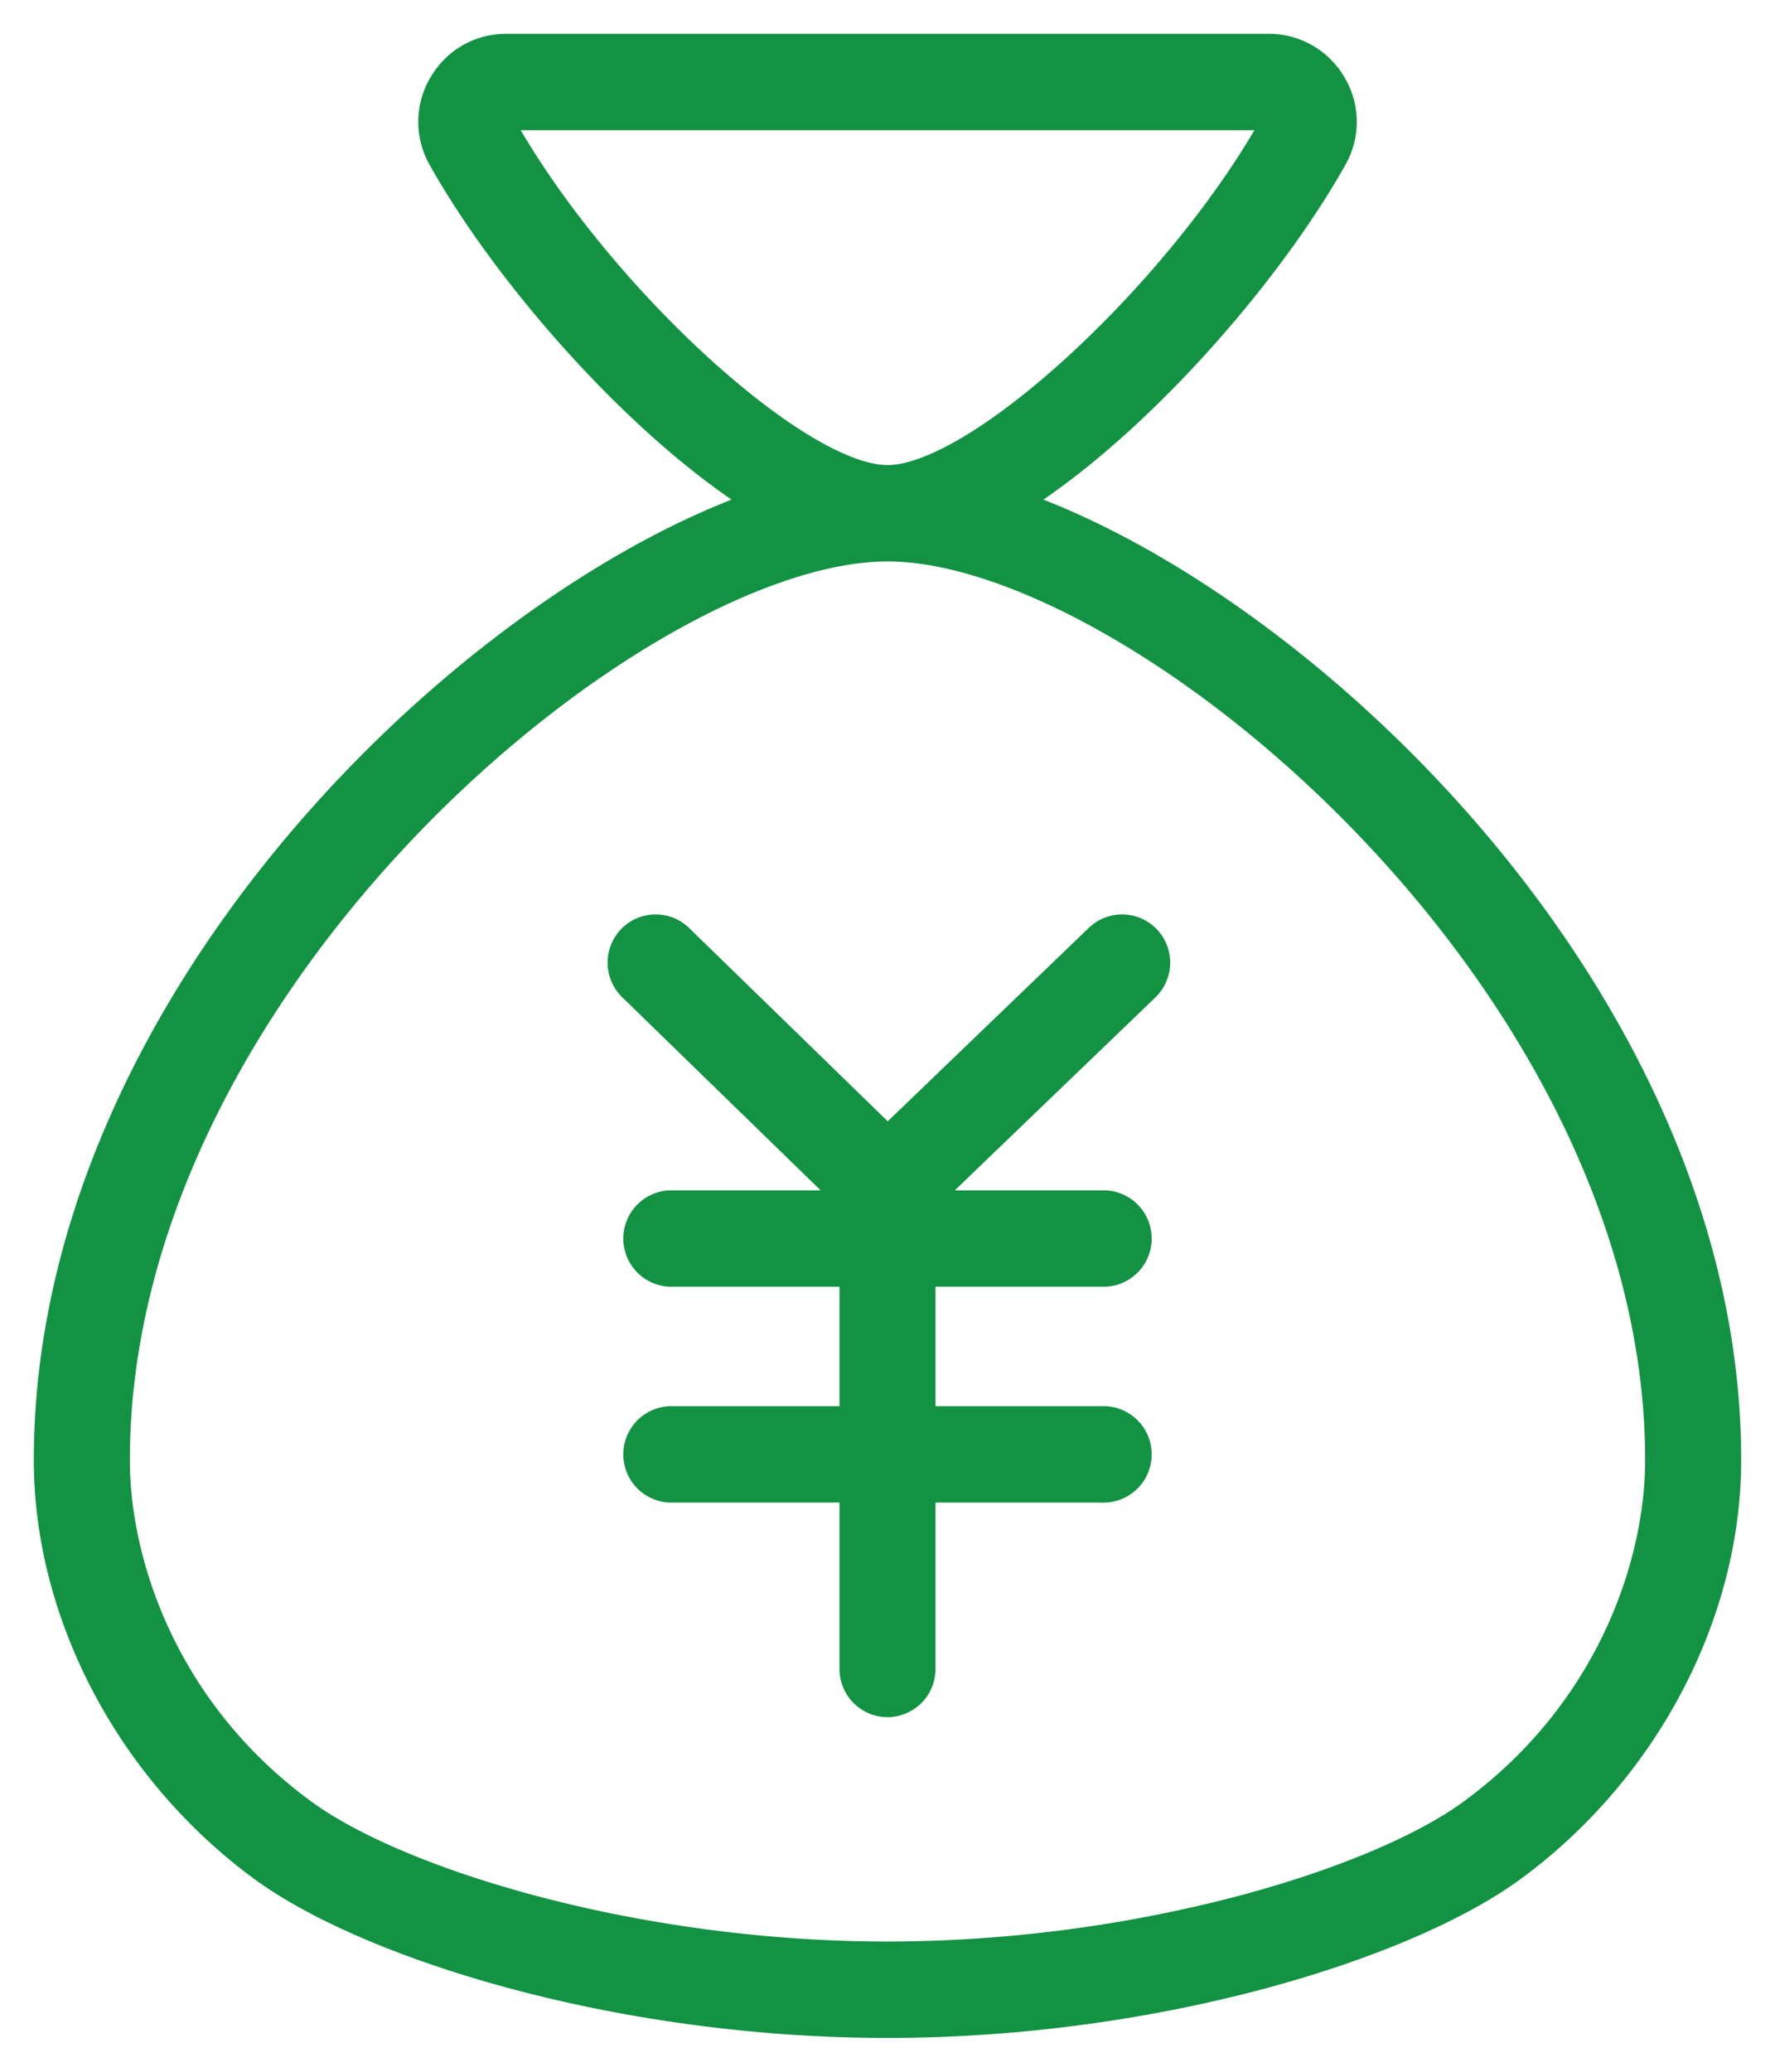 <svg width="42" height="49" fill="none" xmlns="http://www.w3.org/2000/svg"><path d="m25.834 22.016-4.829 4.643-4.768-4.638c-.41-.4-1.068-.39-1.467.021a1.045 1.045 0 0 0 .02 1.471h.001l4.872 4.74h-3.819a1.041 1.041 0 0 0 0 2.08h4.12v3.025h-4.12a1.041 1.041 0 0 0 0 2.08h4.12v4.035c0 .572.465 1.04 1.036 1.04a1.04 1.04 0 0 0 1.036-1.04v-4.035h4.12a1.041 1.041 0 0 0 0-2.08h-4.12v-3.025h4.12a1.041 1.041 0 0 0 0-2.08h-3.812l4.925-4.734a1.044 1.044 0 0 0 .032-1.471 1.036 1.036 0 0 0-1.467-.032Z" fill="#149244" stroke="#149244" stroke-width=".2"/><path d="M31.75 3.845a1.95 1.95 0 0 0-.02-1.96A1.964 1.964 0 0 0 30.024.9H11.976c-.71 0-1.347.367-1.706.985a1.961 1.961 0 0 0-.02 1.96c1.48 2.648 4.464 6.124 7.275 7.996-3.461 1.307-7.572 4.274-10.839 8.227C3.36 24.092.9 29.148.9 34.53c0 3.728 1.989 7.498 5.187 9.838 1.274.931 3.395 1.863 5.997 2.563 2.604.7 5.697 1.169 8.916 1.169 3.22 0 6.312-.468 8.916-1.167 2.602-.7 4.723-1.632 5.997-2.565 3.199-2.34 5.187-6.11 5.187-9.838 0-5.384-2.46-10.44-5.786-14.464-3.267-3.952-7.378-6.918-10.839-8.225 2.81-1.872 5.794-5.348 7.275-7.996ZM7.306 42.688c-3.198-2.338-4.333-5.751-4.333-8.158 0-5.617 3.06-10.956 6.855-14.895 1.896-1.969 3.973-3.584 5.936-4.707 1.965-1.124 3.807-1.749 5.236-1.749 1.429 0 3.27.625 5.236 1.749 1.963 1.123 4.04 2.738 5.936 4.707 3.795 3.94 6.855 9.278 6.855 14.895 0 2.407-1.135 5.815-4.333 8.158-1.095.803-3.03 1.636-5.44 2.27A33.094 33.094 0 0 1 21 46.02c-2.971 0-5.846-.43-8.254-1.062-2.41-.633-4.345-1.467-5.44-2.27ZM12.148 2.98h17.708c-1.108 1.925-2.794 3.933-4.464 5.472-.856.789-1.706 1.453-2.47 1.919-.766.468-1.431.728-1.922.728-.49 0-1.156-.26-1.924-.728-.763-.466-1.613-1.13-2.47-1.92-1.67-1.538-3.354-3.546-4.458-5.471Z" fill="#149244" stroke="#149244" stroke-width=".2"/></svg>